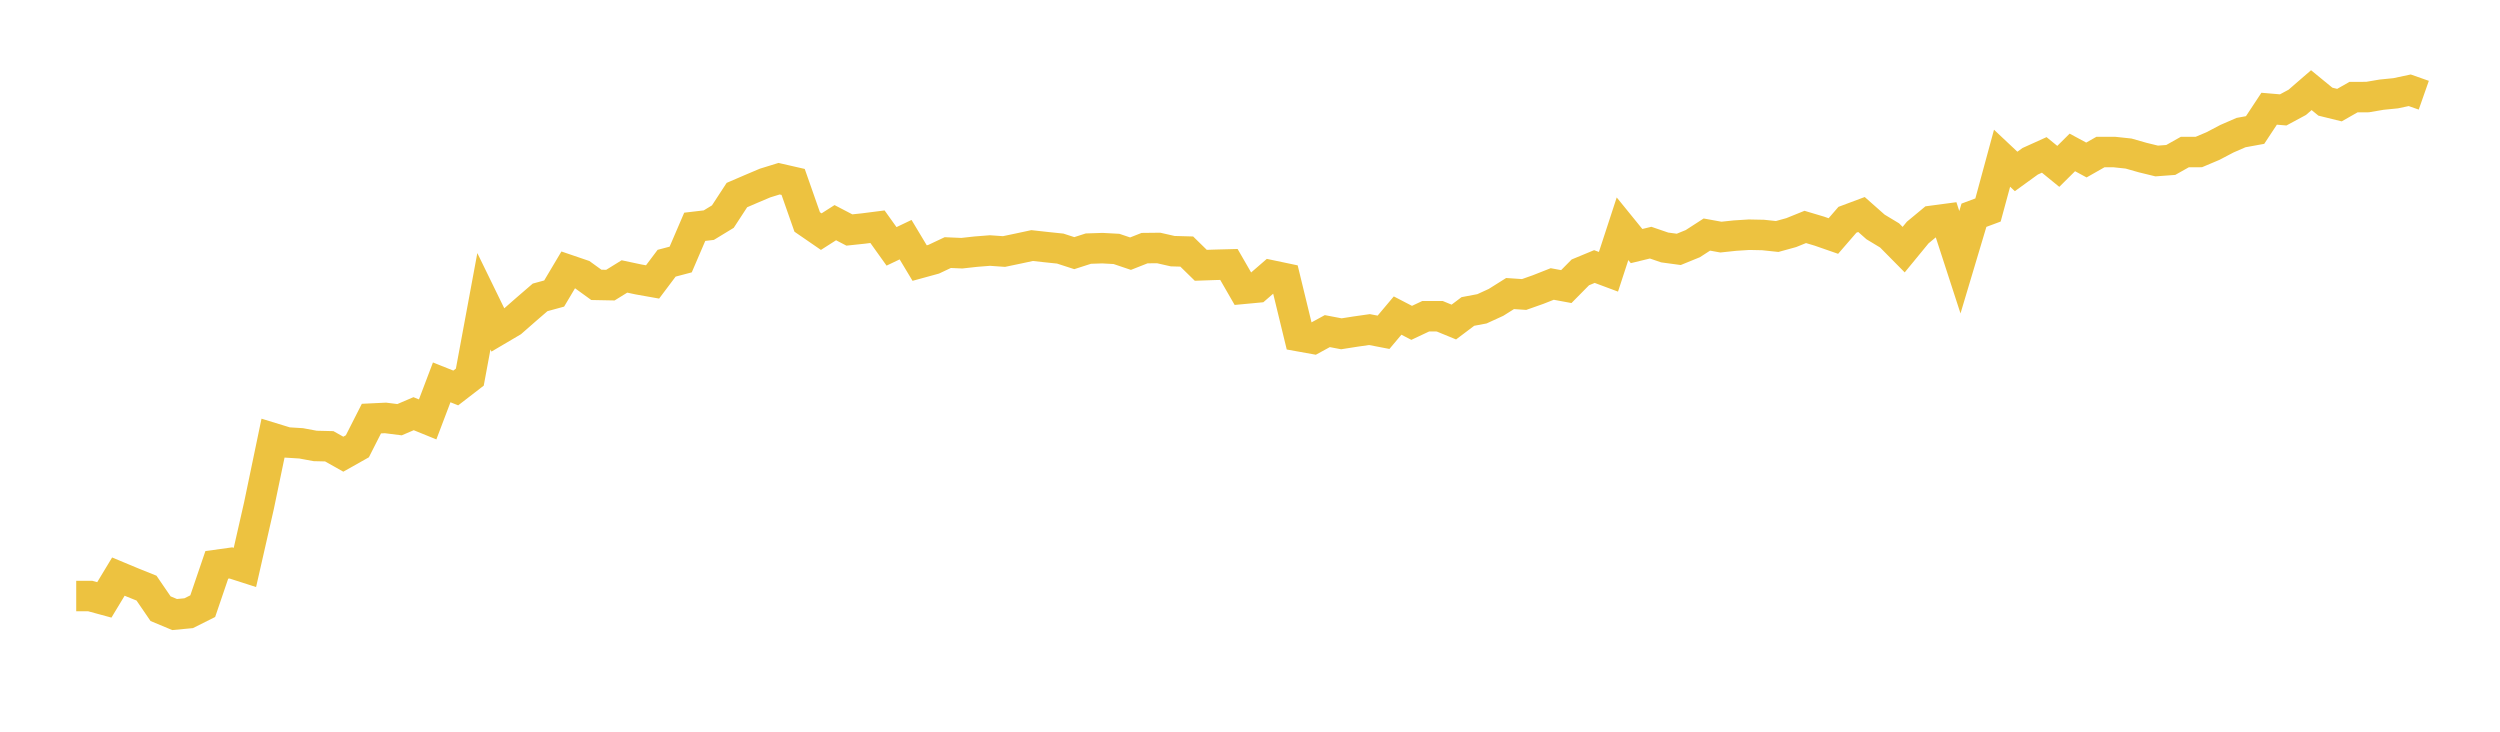 <svg width="164" height="48" xmlns="http://www.w3.org/2000/svg" xmlns:xlink="http://www.w3.org/1999/xlink"><path fill="none" stroke="rgb(237,194,64)" stroke-width="2" d="M5,39.101L5.922,39.101L6.844,39.352L7.766,37.825L8.689,38.21L9.611,38.581L10.533,39.929L11.455,40.314L12.377,40.226L13.299,39.764L14.222,37.056L15.144,36.928L16.066,37.224L16.988,33.171L17.91,28.743L18.832,29.026L19.754,29.083L20.677,29.254L21.599,29.276L22.521,29.795L23.443,29.276L24.365,27.46L25.287,27.416L26.21,27.532L27.132,27.138L28.054,27.513L28.976,25.083L29.898,25.451L30.82,24.74L31.743,19.764L32.665,21.654L33.587,21.111L34.509,20.303L35.431,19.508L36.353,19.256L37.275,17.705L38.198,18.02L39.12,18.687L40.042,18.705L40.964,18.135L41.886,18.331L42.808,18.495L43.731,17.267L44.653,17.024L45.575,14.878L46.497,14.77L47.419,14.209L48.341,12.796L49.263,12.399L50.186,12.008L51.108,11.723L52.03,11.934L52.952,14.561L53.874,15.195L54.796,14.607L55.719,15.088L56.641,14.99L57.563,14.872L58.485,16.162L59.407,15.722L60.329,17.258L61.251,17.005L62.174,16.57L63.096,16.61L64.018,16.508L64.94,16.435L65.862,16.5L66.784,16.307L67.707,16.109L68.629,16.211L69.551,16.307L70.473,16.606L71.395,16.309L72.317,16.279L73.24,16.329L74.162,16.64L75.084,16.277L76.006,16.267L76.928,16.476L77.85,16.502L78.772,17.404L79.695,17.372L80.617,17.348L81.539,18.949L82.461,18.862L83.383,18.063L84.305,18.257L85.228,22.058L86.15,22.224L87.072,21.721L87.994,21.897L88.916,21.752L89.838,21.62L90.76,21.798L91.683,20.701L92.605,21.179L93.527,20.745L94.449,20.747L95.371,21.126L96.293,20.432L97.216,20.258L98.138,19.836L99.06,19.257L99.982,19.319L100.904,18.993L101.826,18.629L102.749,18.8L103.671,17.867L104.593,17.485L105.515,17.829L106.437,15.007L107.359,16.142L108.281,15.918L109.204,16.234L110.126,16.359L111.048,15.983L111.97,15.387L112.892,15.554L113.814,15.456L114.737,15.397L115.659,15.416L116.581,15.514L117.503,15.26L118.425,14.887L119.347,15.162L120.269,15.483L121.192,14.417L122.114,14.072L123.036,14.887L123.958,15.444L124.88,16.377L125.802,15.254L126.725,14.489L127.647,14.366L128.569,17.203L129.491,14.119L130.413,13.776L131.335,10.38L132.257,11.247L133.18,10.579L134.102,10.162L135.024,10.914L135.946,9.999L136.868,10.497L137.79,9.973L138.713,9.975L139.635,10.073L140.557,10.336L141.479,10.561L142.401,10.493L143.323,9.975L144.246,9.971L145.168,9.582L146.09,9.098L147.012,8.697L147.934,8.529L148.856,7.132L149.778,7.21L150.701,6.713L151.623,5.914L152.545,6.669L153.467,6.896L154.389,6.371L155.311,6.367L156.234,6.21L157.156,6.118L158.078,5.922L159,6.246"></path></svg>